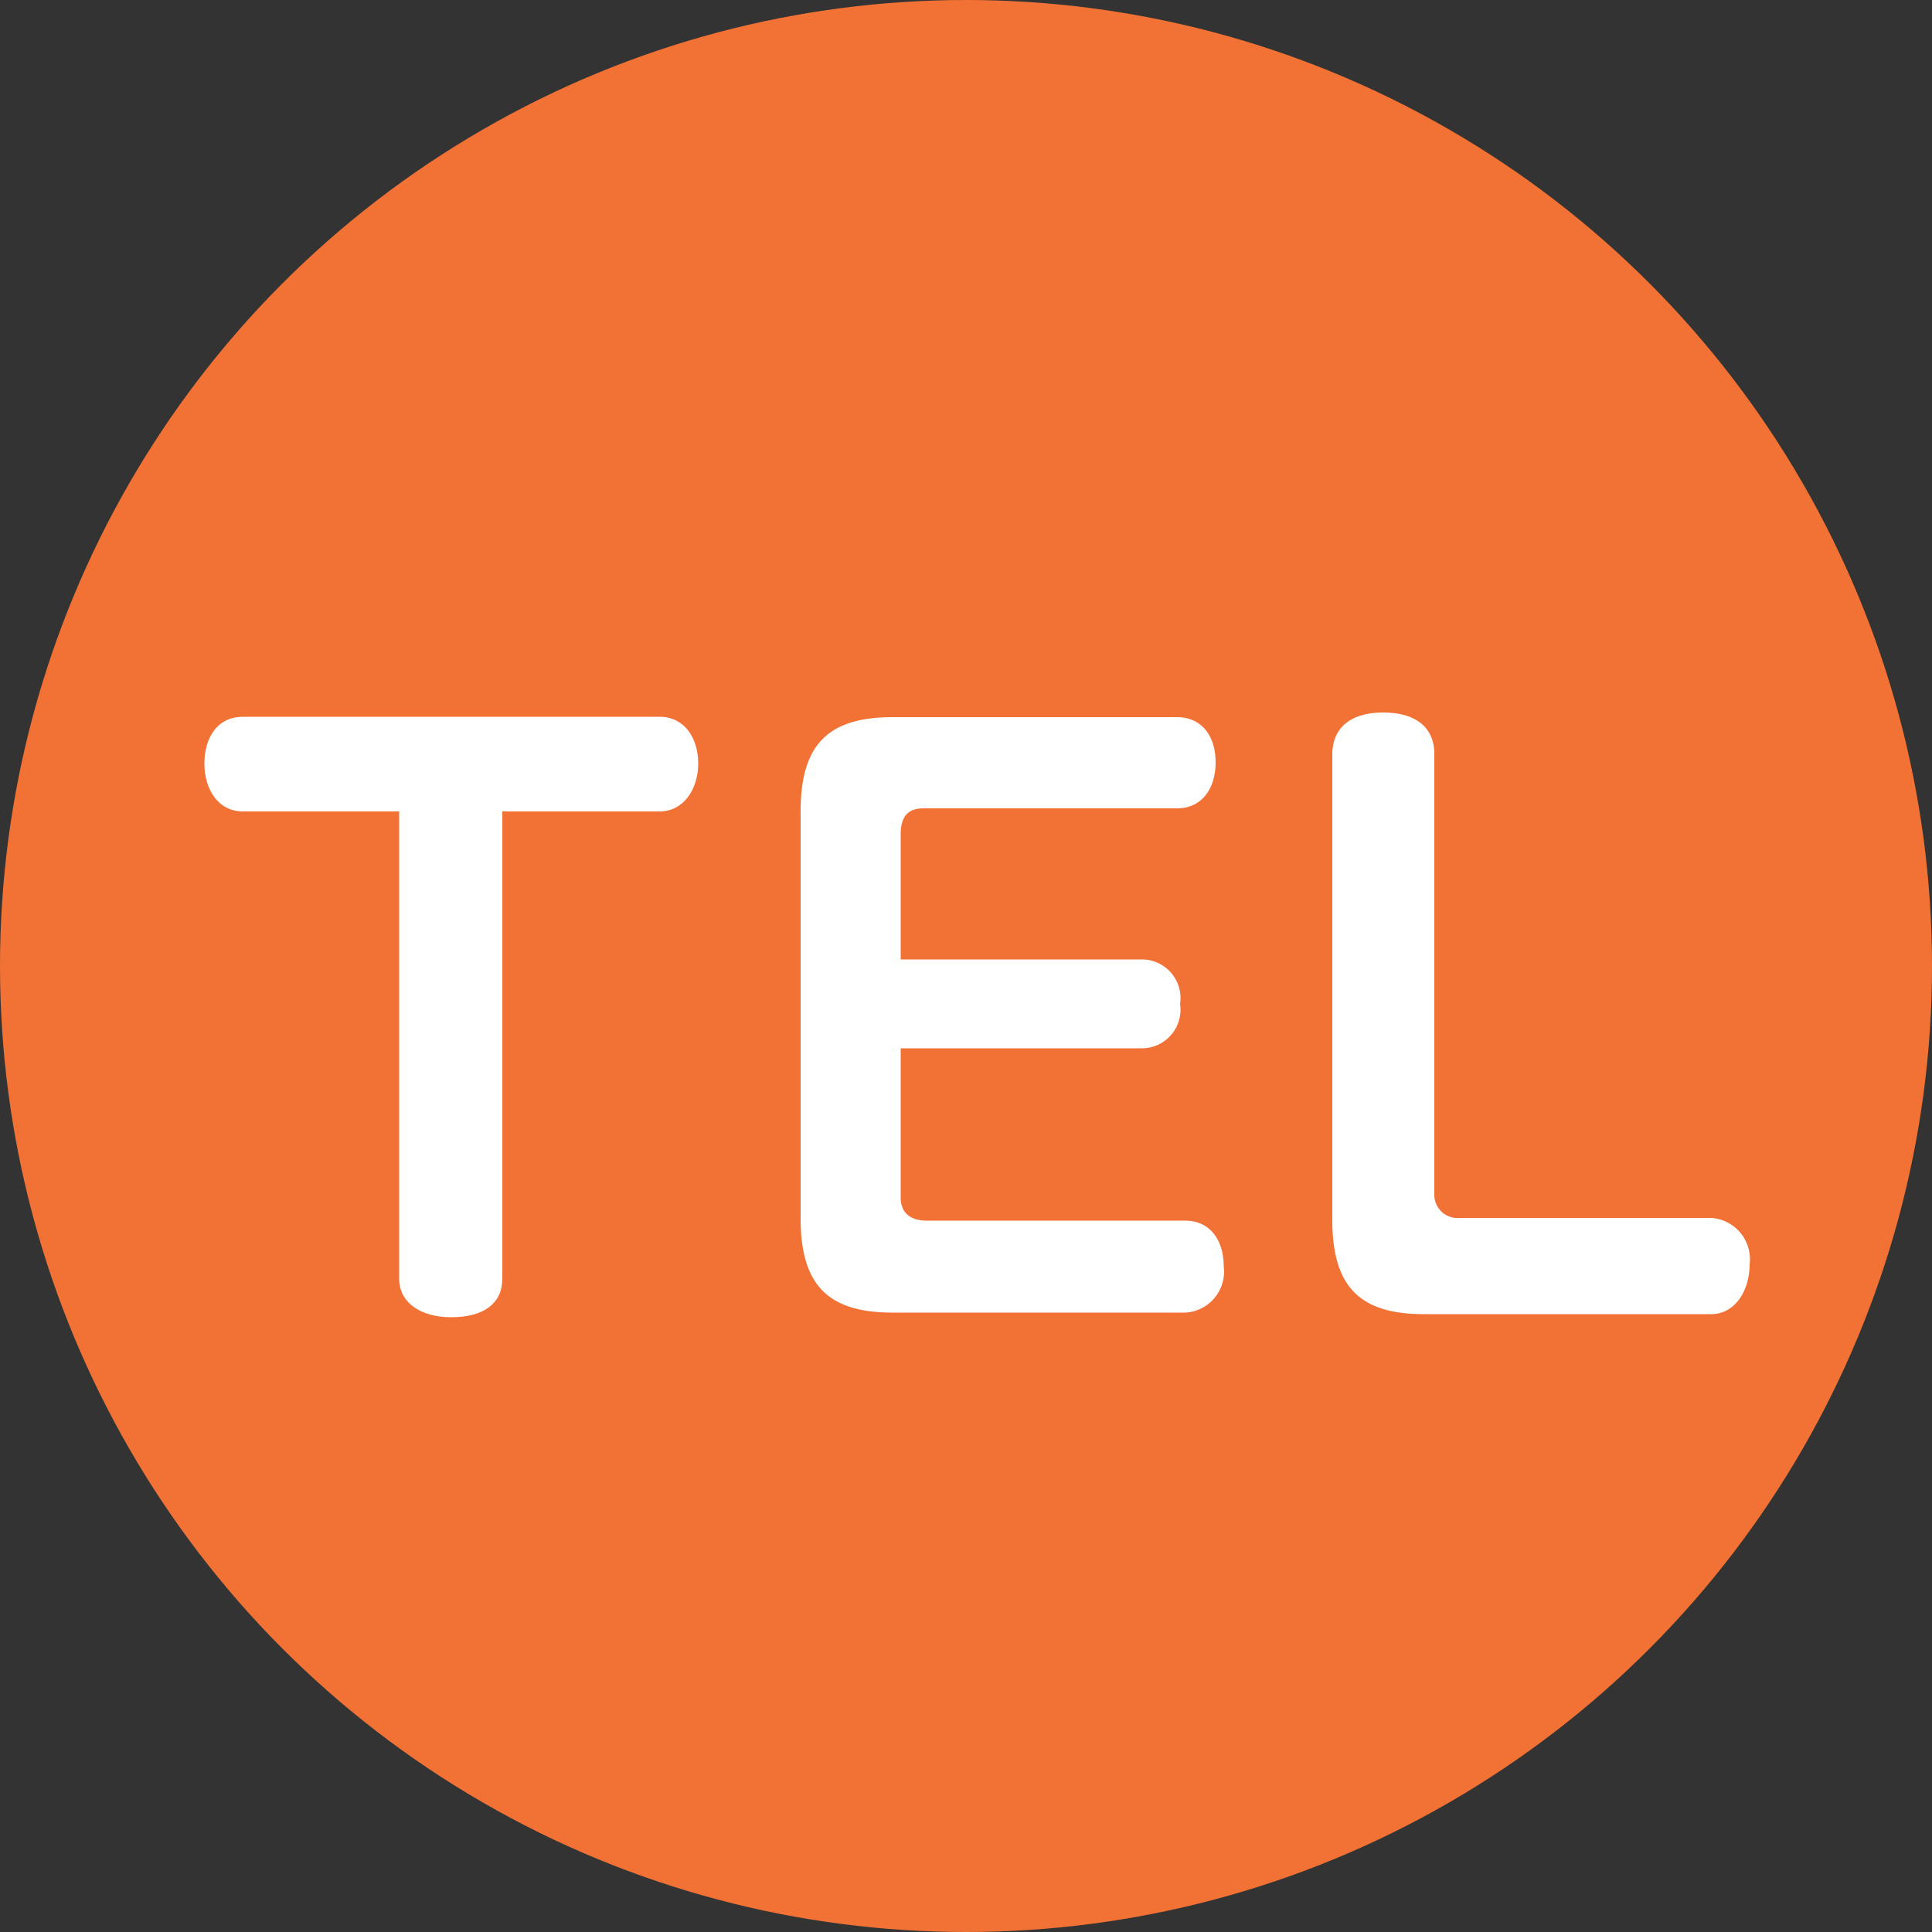 <svg xmlns="http://www.w3.org/2000/svg" width="50" height="50" viewBox="0 0 50 50"><rect x="0" y="0" width="50" height="50" fill="#333333" stroke="none"/><defs><style>.a{fill:#f17234;}.b{fill:#fff;}</style></defs><circle class="a" cx="25" cy="25" r="25"/><path class="b" d="M6.29,21c-.66,0-1-.59-1-1.24s.32-1.21,1-1.21H17.07c.65,0,1,.56,1,1.21S17.7,21,17.07,21H13V33.09c0,.67-.52,1-1.32,1s-1.35-.38-1.35-1V21Z"/><path class="b" d="M23.31,31c0,.4.27.59.67.59h6.69c.66,0,1,.52,1,1.19a1.06,1.06,0,0,1-1,1.19H23.1c-1.67,0-2.38-.71-2.38-2.44V21c0-1.73.71-2.44,2.38-2.44h7.36c.65,0,1,.5,1,1.17s-.35,1.19-1,1.19H23.9c-.4,0-.59.21-.59.67v3.24h6.23a1,1,0,0,1,1,1.15,1,1,0,0,1-1,1.15H23.31Z"/><path class="b" d="M34.48,19.53c0-.71.49-1.09,1.32-1.09s1.32.38,1.32,1.07V30.9a.6.6,0,0,0,.65.62h6.51a1.07,1.07,0,0,1,1,1.2c0,.66-.36,1.29-1,1.29H36.85c-1.66,0-2.37-.71-2.37-2.44Z"/></svg>